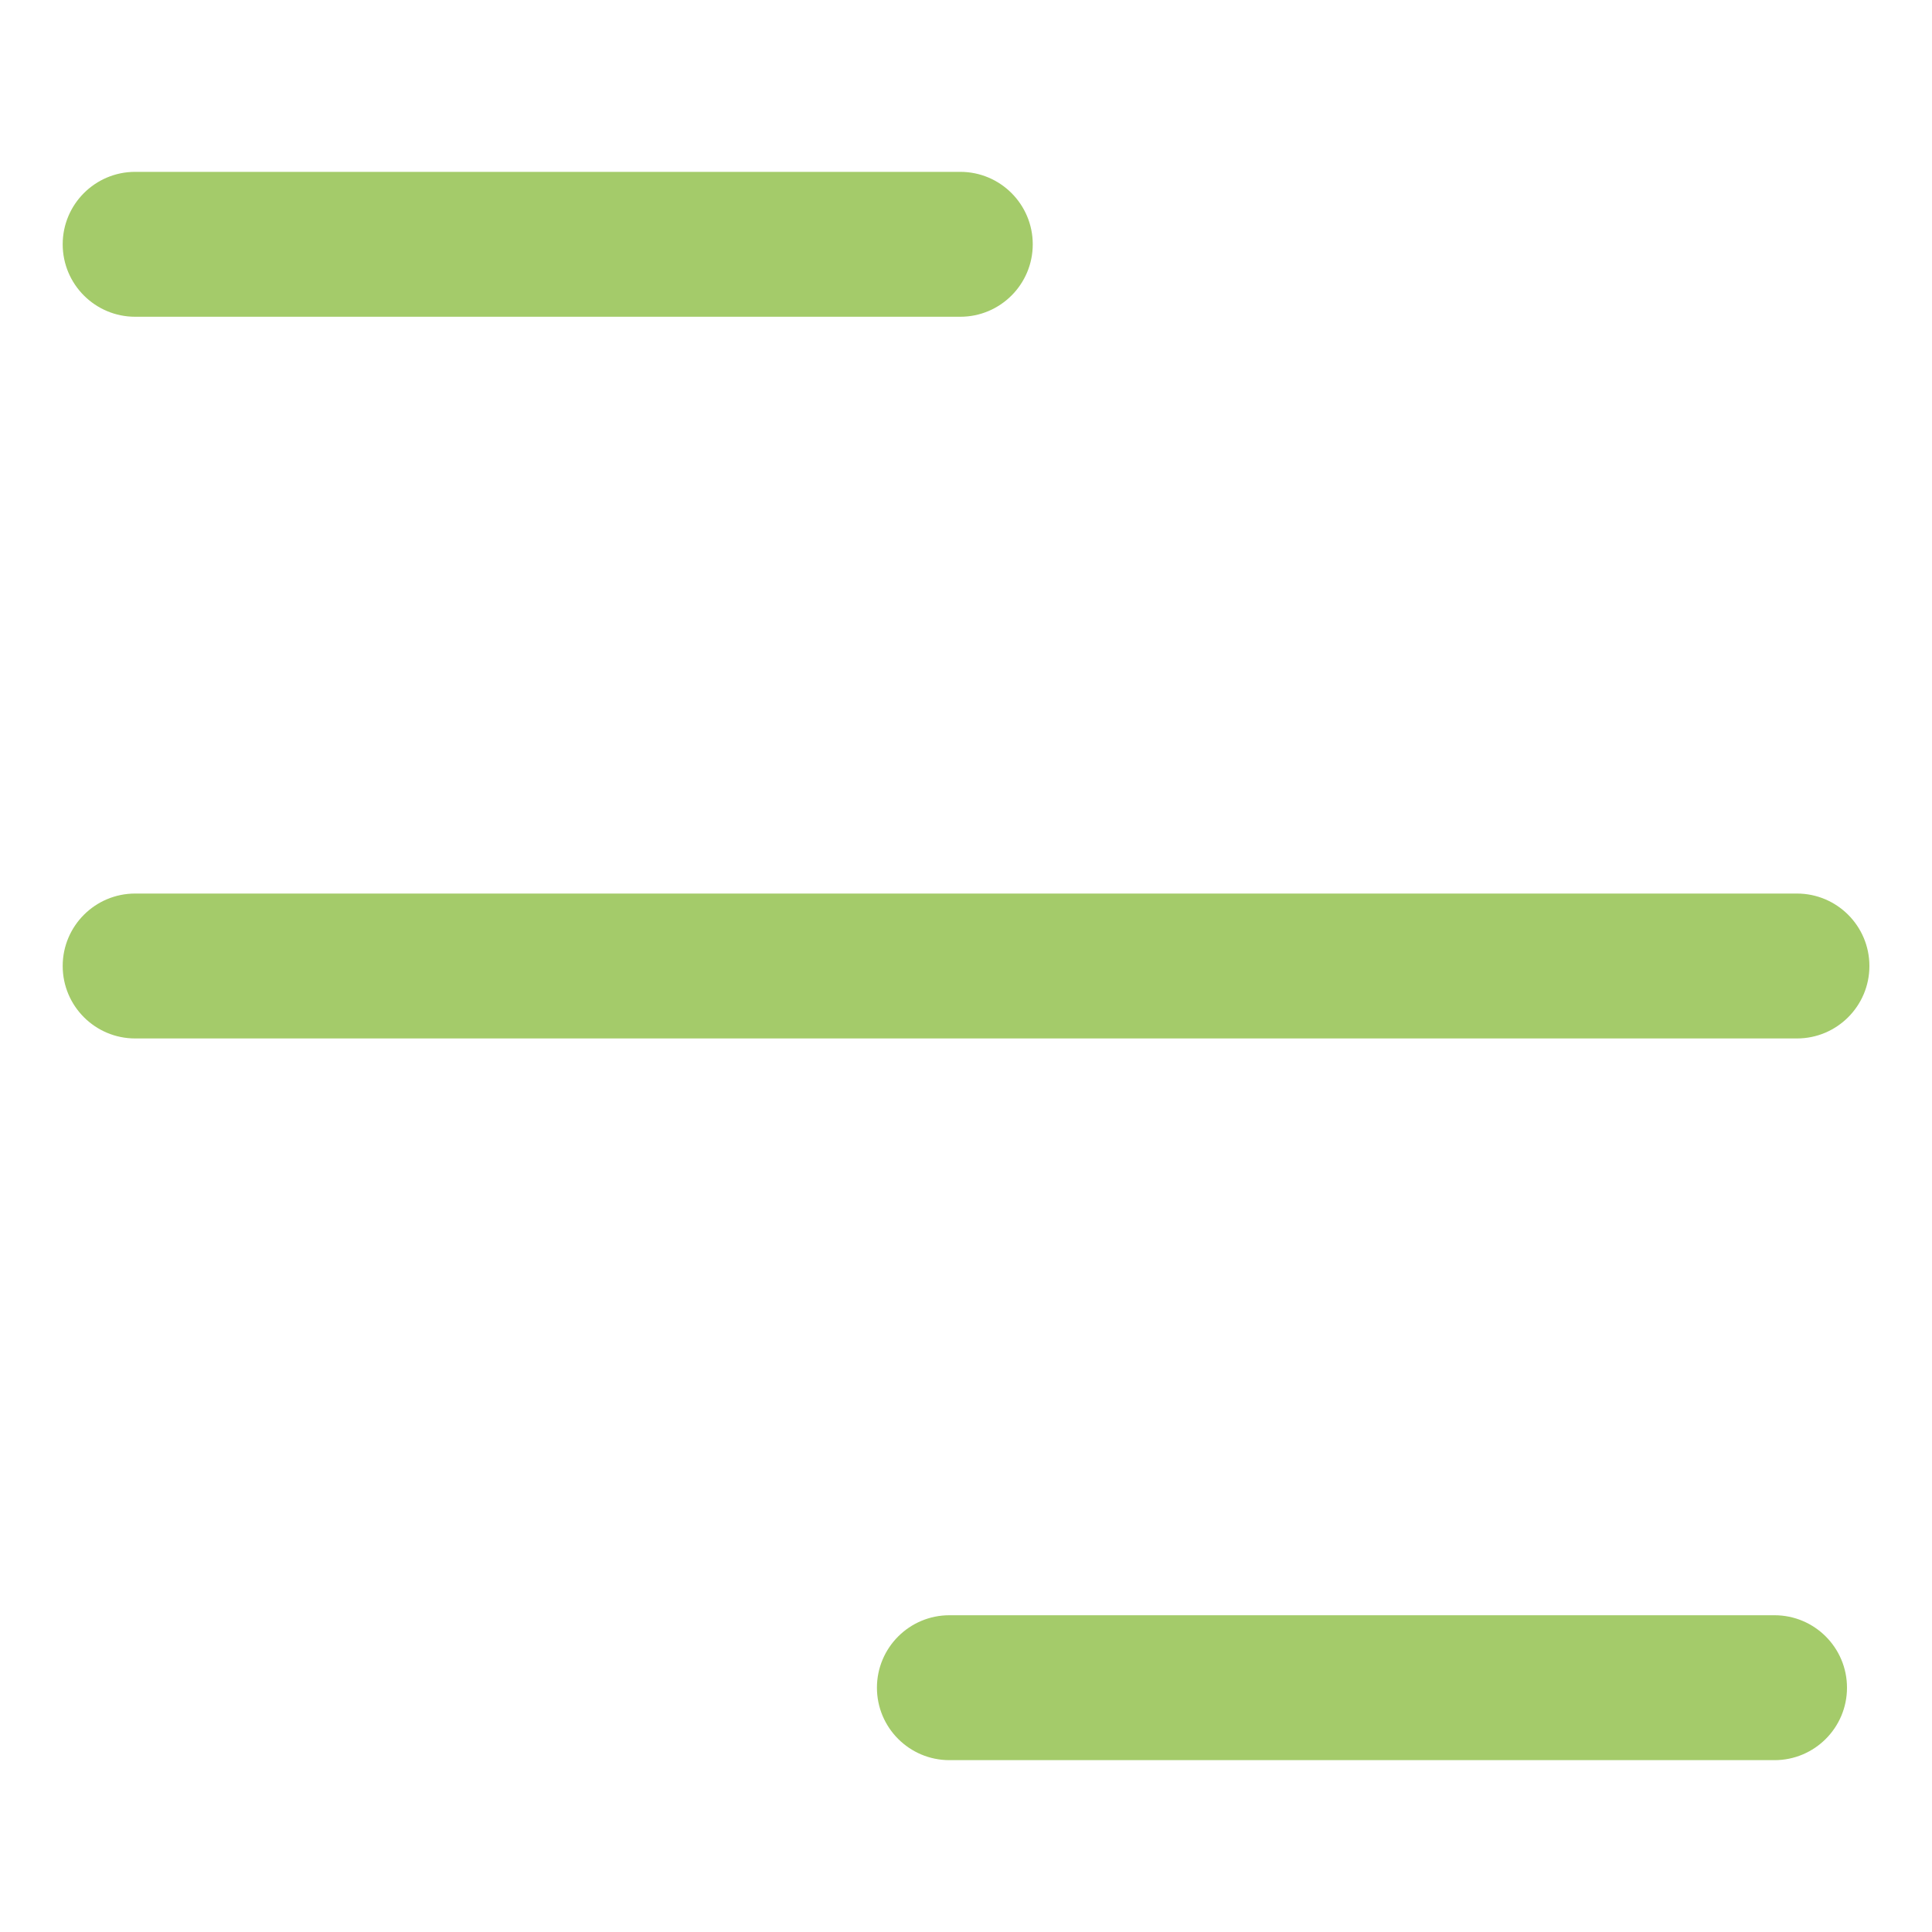 <svg xmlns="http://www.w3.org/2000/svg" id="Layer_1" viewBox="0 0 200 200"><defs><style>      .cls-1 {        fill: #a4cb6a;      }    </style></defs><path class="cls-1" d="M13.99,32.79h85.42c4.14,0,7.5-3.36,7.5-7.5s-3.36-7.5-7.5-7.5H13.99c-4.14,0-7.5,3.36-7.5,7.5s3.36,7.5,7.5,7.5Z"></path><path class="cls-1" d="M183.7,167.21h-85.42c-4.14,0-7.5,3.36-7.5,7.5s3.36,7.5,7.5,7.5h85.42c4.14,0,7.5-3.36,7.5-7.5s-3.36-7.5-7.5-7.5Z"></path><path class="cls-1" d="M186.01,92.5H13.99c-4.14,0-7.5,3.36-7.5,7.5s3.36,7.5,7.5,7.5h172.03c4.14,0,7.5-3.36,7.5-7.5s-3.36-7.5-7.5-7.5Z"></path></svg>